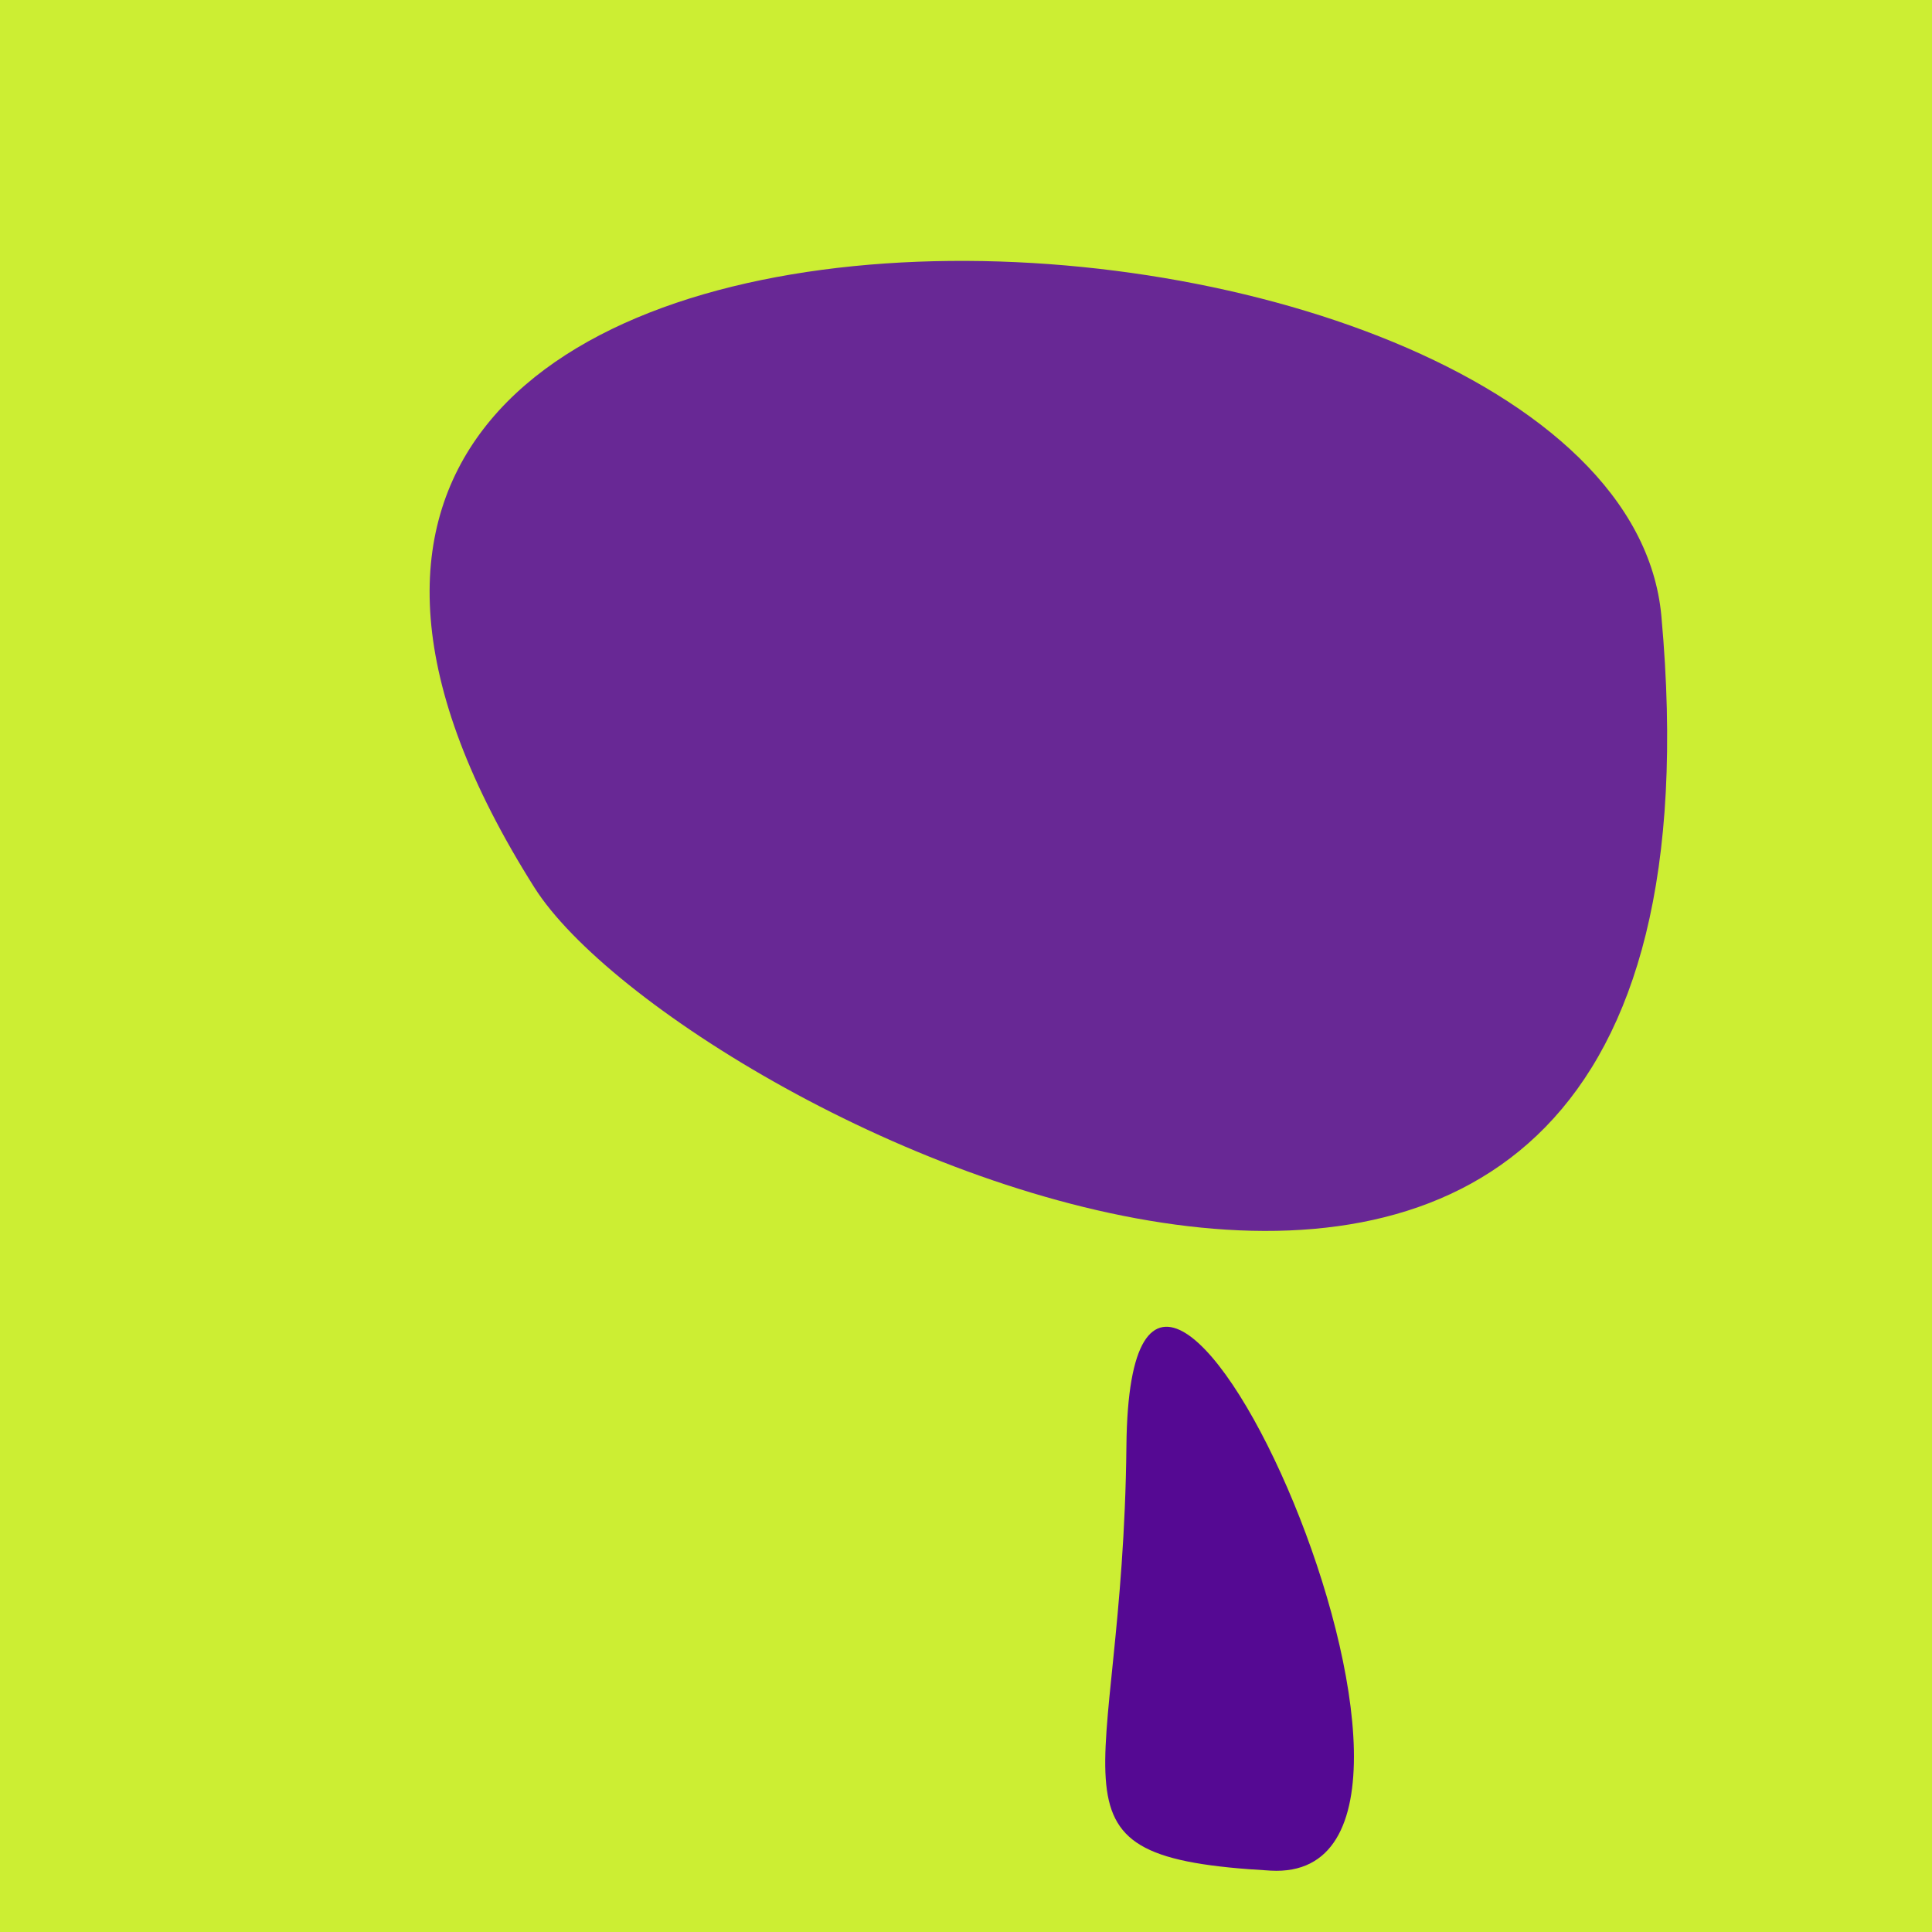 <?xml version="1.0" standalone="no"?>
<svg xmlns:xlink="http://www.w3.org/1999/xlink" xmlns="http://www.w3.org/2000/svg" width="128" height="128"><g><rect width="128" height="128" fill="#ce3"></rect><path d="M 84.182 123.934 C 100.697 124.863 74.918 67.382 74.628 95.798 C 74.392 118.989 68.113 123.03 84.182 123.934" fill="rgb(85,9,147)"></path><path d="M 110.071 40.821 C 107.225 9.433 0.703 3.905 35.406 58.801 C 45.101 74.139 116.28 109.288 110.071 40.821" fill="rgb(104,40,149)"></path></g></svg>